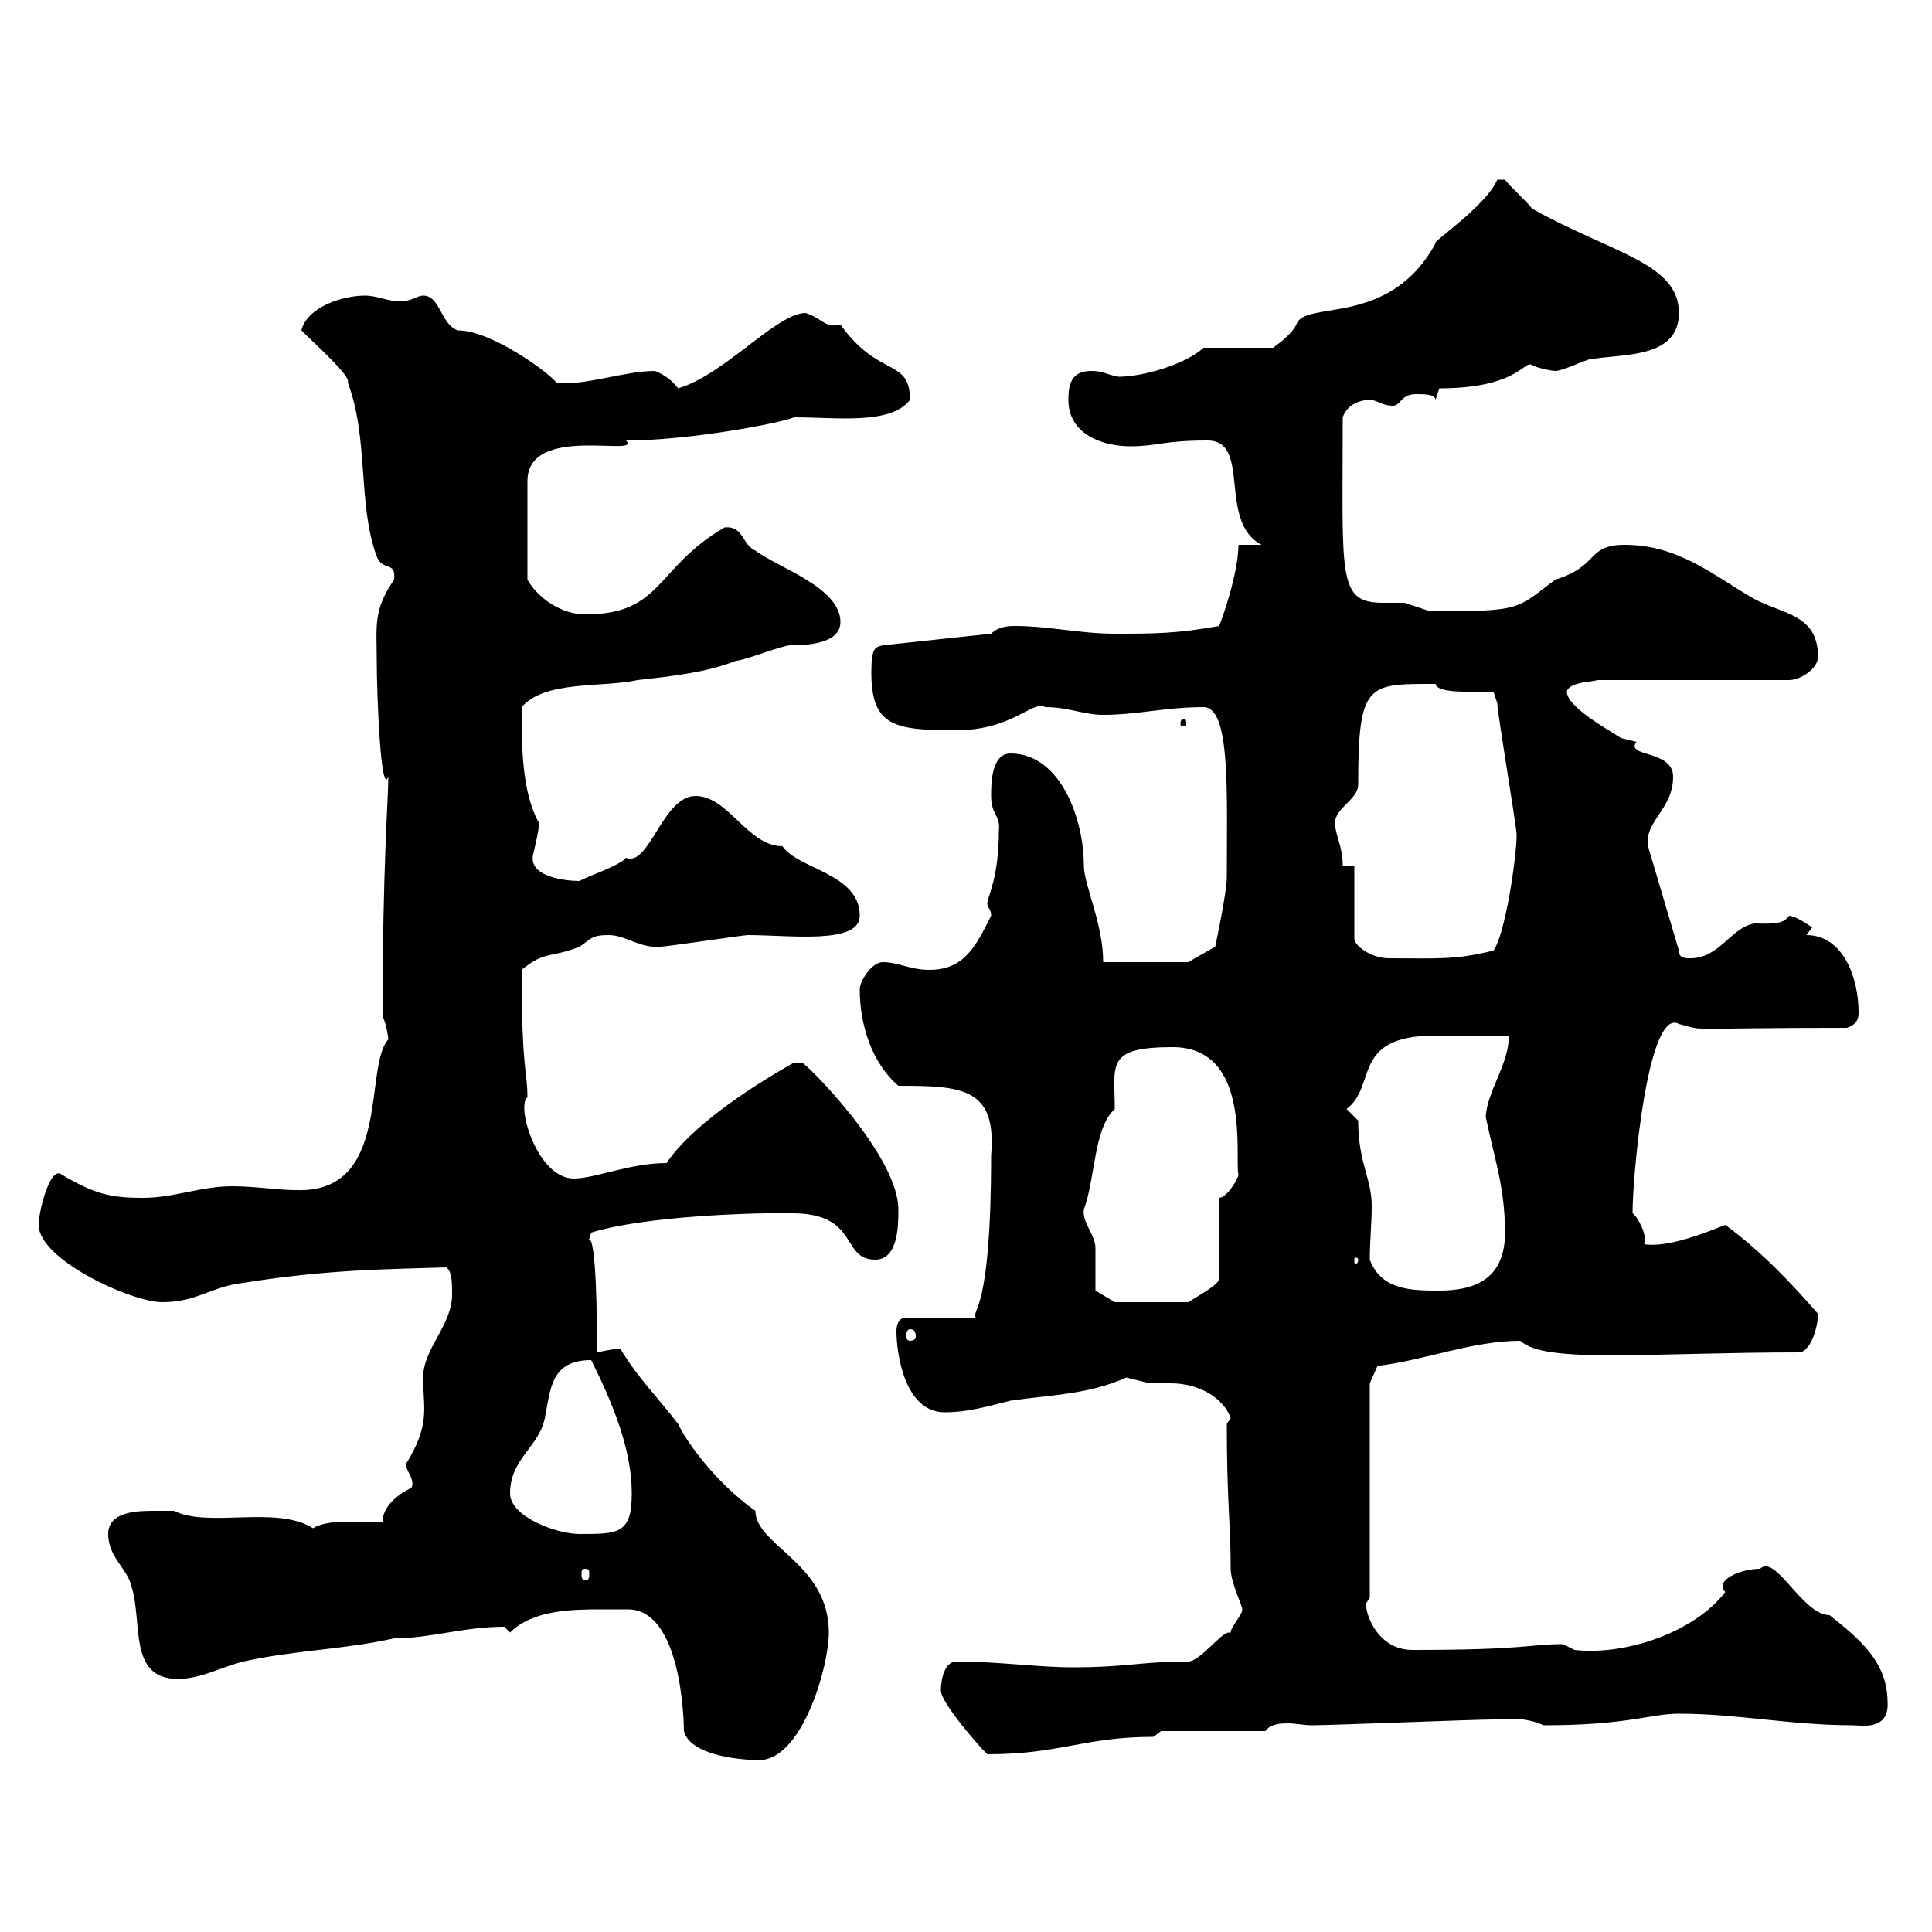 <svg xmlns="http://www.w3.org/2000/svg" xmlns:xlink="http://www.w3.org/1999/xlink" width="300" height="300"><path d="M93.60 249.90C94.50 249.90 96 249.90 97.50 249.90C105.90 249.90 106.20 267.60 106.20 268.80C107.10 272.40 114.30 273.30 117.90 273.30C124.50 273.30 128.70 258.90 128.70 253.50C128.70 242.70 117.30 240 117.30 234.60C111.30 230.40 106.50 223.80 105.30 221.10C102.30 217.20 99 213.90 96.30 209.40C95.40 209.40 92.70 210 92.70 210C92.70 184.80 90.60 195.60 91.80 191.40C100.50 188.70 117.90 188.40 119.10 188.40C119.70 188.40 121.20 188.40 123 188.40C133.50 188.40 130.50 195.60 135.90 195.60C139.50 195.60 139.50 190.20 139.50 187.80C139.50 179.40 125.10 165 124.50 165C124.50 165 123.30 165 123.30 165C115.80 169.20 107.10 175.20 103.50 180.60C97.80 180.60 92.40 183 89.10 183C83.40 183 80.10 171.60 81.90 170.40C81.90 166.20 81 166.50 81 150.60C84.60 147.60 85.50 148.80 90 147C91.80 145.80 91.80 145.20 94.50 145.20C97.20 145.20 99.30 147.30 102.60 147C103.50 147 115.50 145.20 116.10 145.20C122.70 145.20 133.50 146.70 133.50 142.20C133.50 135.60 123.90 135 121.50 131.40C116.10 131.40 113.10 123.60 108 123.60C102.90 123.60 100.80 134.70 97.20 133.20C96.30 134.40 90.90 136.20 90 136.80C87.90 136.80 81.90 136.20 82.80 132.60C82.80 132.60 83.70 129 83.70 127.80C81 123 81 115.80 81 109.80C84.60 105.60 93.60 106.80 99 105.60C104.40 105 109.80 104.40 114.30 102.60C115.50 102.60 121.50 100.20 122.70 100.20C124.50 100.20 130.50 100.20 130.50 96.60C130.50 91.20 120.90 88.20 117.30 85.50C115.20 84.60 115.50 81.60 112.50 81.90C101.70 88.20 102.90 95.40 90.90 95.40C87 95.40 83.40 92.70 81.90 90L81.90 74.70C81.90 65.70 99.90 71.10 97.20 68.40C107.10 68.40 121.20 65.70 123.30 64.80C129.90 64.80 138.30 66 141.30 62.10C141.30 55.50 136.50 58.80 130.50 50.40C128.10 51 127.80 49.50 125.10 48.60C120.60 48.60 112.50 58.20 105.30 60.30C104.40 59.10 103.20 58.20 101.70 57.60C96.90 57.60 90.60 60 86.40 59.40C84.90 57.60 76.20 51.30 71.10 51.30C68.40 50.40 68.40 45.90 65.70 45.90C64.80 45.90 63.90 46.80 62.10 46.80C60.30 46.80 58.50 45.90 56.70 45.90C53.10 45.90 47.70 47.70 46.80 51.30C49.20 53.70 54.60 58.50 54 59.40C57.30 68.10 55.50 78.30 58.50 86.40C59.40 88.80 61.50 87 61.20 90C57.90 94.80 58.50 97.20 58.50 102.60C58.50 107.40 59.10 123.90 60.30 120.60C60.30 123.90 59.40 134.70 59.40 157.80C60 159 60.30 161.10 60.30 161.40C56.40 165.60 60.90 185.40 45.90 184.80C43.20 184.80 39.60 184.20 36 184.20C31.20 184.20 27 186 22.20 186C17.10 186 14.70 185.40 9.60 182.40C7.80 180.90 6 188.10 6 190.20C6 195.60 20.40 202.20 25.20 202.20C30.60 202.20 32.70 199.80 37.80 199.20C51 197.10 60 197.10 69.30 196.80C70.20 197.40 70.20 199.20 70.20 201C70.20 205.80 65.70 209.40 65.70 213.90C65.70 218.70 66.90 221.10 63 227.40C63 228.30 64.50 229.80 63.90 231C62.10 231.90 59.40 233.70 59.40 236.40C56.10 236.40 51 235.80 48.60 237.30C42.90 233.70 32.40 237.30 27 234.60C27 234.60 25.20 234.60 24 234.60C21.60 234.60 16.80 234.60 16.80 238.20C16.80 241.80 19.80 243.60 20.40 246.30C22.20 251.70 19.80 260.70 27.60 260.70C31.20 260.70 34.20 258.90 37.80 258C45.90 256.20 53.10 256.20 61.20 254.40C66.90 254.40 72 252.60 78.30 252.60C78.30 252.60 79.20 253.50 79.20 253.50C82.80 249.90 89.10 249.90 93.60 249.90ZM146.10 262.50C146.10 264.30 151.50 270.60 153.30 272.40C164.70 272.40 168.30 269.70 179.10 269.70L180.30 268.80L196.50 268.80C197.10 267.90 198.30 267.60 199.80 267.60C201.30 267.60 202.50 267.90 203.70 267.90C206.70 267.90 228.90 267 231.90 267C233.10 267 236.40 266.40 239.70 267.90C252.90 267.90 256.20 266.10 260.70 266.10C269.70 266.10 278.10 267.90 287.70 267.90C288.90 267.90 293.40 268.80 293.10 264.30C293.10 258 288.60 254.40 284.10 250.80C279.90 250.80 275.70 241.20 273.30 243.60C270.30 243.60 266.10 245.40 267.90 247.20C263.10 253.50 252.30 257.10 244.50 256.20C244.50 256.20 242.70 255.30 242.70 255.30C237.30 255.30 237.30 256.20 219.30 256.20C214.20 256.20 212.10 251.10 212.10 249L212.70 248.10L212.70 214.80L213.90 212.10C221.40 211.20 228.60 208.20 236.10 208.20C239.70 211.80 256.20 210 279.60 210C281.40 209.40 282.30 205.80 282.30 204C278.10 199.20 273.60 194.40 267.90 190.20C264.90 191.40 258.90 193.80 255.30 193.20C255.90 191.70 254.10 188.70 253.50 188.40C253.50 182.40 255.90 156.30 260.70 159C265.20 160.20 260.70 159.60 286.80 159.60C288.60 159 288.60 157.80 288.60 157.20C288.60 151.80 286.20 145.20 280.50 145.20L281.40 144C280.50 143.40 278.70 142.20 277.80 142.20C276.90 143.70 274.50 143.40 272.40 143.40C268.80 144 267 148.80 262.50 148.80C261.60 148.80 260.70 148.80 260.70 147.60L255.90 131.40C255.30 127.50 259.80 125.70 259.80 120.60C259.80 116.40 252.30 117.60 254.10 115.20C254.10 115.20 251.70 114.60 251.70 114.60C249.90 113.40 243.30 109.80 243.30 107.40C243.60 105.90 247.20 105.90 248.10 105.60L277.80 105.60C279.60 105.60 282.30 103.80 282.30 102C282.30 95.40 276.90 95.40 272.40 93C266.10 89.40 260.70 84.60 252.30 84.60C246.30 84.60 248.40 87.90 241.50 90C235.50 94.50 236.40 95.10 221.70 94.80C221.70 94.80 218.10 93.60 218.10 93.60C217.50 93.60 216.30 93.60 214.80 93.60C207.60 93.60 208.50 89.70 208.50 64.80C209.10 63 210.90 62.10 212.70 62.10C213.90 62.10 214.50 63 216.30 63C217.50 63 217.50 61.20 219.90 61.20C221.10 61.20 222.90 61.20 222.90 62.10L223.50 60.30C235.80 60.30 236.70 55.80 237.90 56.70C239.10 57.30 241.20 57.60 241.50 57.60C242.70 57.60 246.30 55.80 246.90 55.80C251.70 54.90 260.70 55.80 260.70 48.60C260.70 40.80 250.20 39.30 237.90 32.40C237.30 31.50 234.30 28.80 233.70 27.90L232.50 27.90C230.70 32.10 222 37.80 222.90 37.80C215.70 51 202.50 46.50 201.30 50.40C200.40 52.20 198 53.70 197.70 54L186.90 54C183.90 56.70 177.30 58.50 173.70 58.50C171.90 58.20 171.30 57.60 169.50 57.60C166.50 57.60 165.90 59.40 165.90 62.10C165.90 67.50 171.30 69.30 175.50 69.30C179.70 69.30 180.60 68.40 187.50 68.40C194.40 68.40 189 81 195.90 84.60L192.30 84.60C192.30 89.10 189.60 96.60 189.30 97.20C182.70 98.40 179.10 98.40 173.10 98.40C167.70 98.40 162.90 97.20 157.50 97.20C156.90 97.20 155.10 97.20 153.90 98.40L137.10 100.20C135.90 100.50 135.30 100.50 135.30 104.40C135.30 112.80 138.90 113.40 148.50 113.40C157.20 113.40 160.50 108.60 162.30 109.80C165.90 109.80 168.30 111 171.30 111C176.70 111 180.90 109.80 186.90 109.80C191.10 109.80 190.50 123 190.50 136.20C190.50 138.60 188.70 147 188.70 147L184.50 149.40L171.30 149.40C171.30 143.40 168.30 137.40 168.30 134.40C168.30 127.20 164.70 117 156.90 117C153.90 117 153.90 121.80 153.90 123.60C153.90 126.60 155.40 126.60 155.10 129C155.10 136.50 153.30 139.20 153.30 140.40C153.60 141.30 153.90 141.30 153.90 142.20C151.50 147 149.70 150.60 144.30 150.60C141.30 150.60 139.50 149.40 137.10 149.40C135.30 149.40 133.50 152.40 133.50 153.60C133.50 159 135.30 165 139.50 168.60C149.40 168.60 154.80 168.90 153.90 179.40C153.90 204 150.90 203.10 151.50 204.60L140.70 204.60C139.50 204.60 139.20 205.80 139.20 206.70C139.20 210 140.40 219.30 146.70 219.30C150.30 219.30 153.30 218.40 156.90 217.50C162.90 216.60 168.90 216.60 174.90 213.90C174.90 213.90 178.50 214.80 178.50 214.80C179.10 214.80 180.60 214.80 181.80 214.80C186 214.80 189.90 216.90 191.10 220.20L190.50 221.10C190.50 233.40 191.10 236.40 191.10 243.60C191.10 245.70 192.90 249.30 192.90 249.90C192.90 250.80 191.10 252.60 191.10 253.50C191.10 253.50 190.80 253.50 190.80 253.50C189.60 253.50 186.30 258 184.50 258C177 258 175.20 258.90 166.50 258.90C161.10 258.90 155.10 258 148.50 258C146.70 258 146.10 260.70 146.10 262.50ZM90.90 243.60C91.50 243.60 91.50 243.90 91.50 244.50C91.50 244.80 91.50 245.40 90.90 245.40C90.30 245.40 90.30 244.80 90.30 244.50C90.30 243.90 90.30 243.60 90.90 243.60ZM79.20 231.90C79.20 226.50 83.70 224.70 84.60 220.20C85.50 215.70 85.50 211.20 91.80 211.20C95.10 217.80 98.10 225 98.10 231.90C98.10 238.20 96 238.20 90 238.20C86.40 238.20 79.20 235.50 79.20 231.90ZM141.30 206.40C141.90 206.40 142.20 206.70 142.20 207.60C142.20 207.90 141.90 208.20 141.30 208.20C141 208.20 140.70 207.90 140.70 207.60C140.70 206.70 141 206.40 141.30 206.40ZM170.10 200.40C170.10 199.20 170.10 195 170.10 193.80C170.10 191.70 168 189.90 168.30 187.80C170.10 183 169.80 175.20 173.10 172.20C173.10 165.30 171.60 162.60 182.10 162.60C194.40 162.60 191.70 179.70 192.30 182.40C192.30 183 190.50 186 189.30 186L189.30 198.60C189.30 199.50 185.40 201.60 184.50 202.20L173.10 202.20ZM212.70 195.60C212.70 192.60 213 190.20 213 187.20C213 183 210.90 180.60 210.90 174C210.90 174 209.10 172.20 209.10 172.20C213.90 168.60 209.70 160.80 222.90 160.80C224.70 160.80 232.50 160.80 234.30 160.80C234.30 165.30 231 169.20 230.70 173.40C231.90 179.40 233.70 184.20 233.70 191.40C233.70 198.90 228.60 200.40 223.50 200.40C219.30 200.40 214.50 200.40 212.70 195.60ZM210.90 195.60C210.90 196.20 210.60 196.20 210.60 196.20C210.30 196.20 210.30 196.20 210.30 195.60C210.30 195.30 210.30 195.30 210.60 195.30C210.60 195.30 210.90 195.30 210.90 195.60ZM210.30 134.40L208.50 134.40C208.50 131.40 207.30 129.60 207.30 127.80C207.30 125.40 210.90 124.20 210.90 121.80C210.90 105.90 212.40 106.20 222.90 106.20C223.20 107.70 228.30 107.40 231.90 107.40L232.50 109.20C232.50 110.70 235.50 128.40 235.50 129.60C235.50 133.20 233.70 145.20 231.90 147.60C225.90 149.10 223.20 148.80 215.70 148.80C212.70 148.80 210.30 146.70 210.30 145.80ZM183.90 111.60C183.30 111.60 183.30 112.20 183.30 112.50C183.30 112.50 183.30 112.80 183.90 112.80C184.20 112.80 184.20 112.50 184.20 112.50C184.20 112.20 184.20 111.60 183.90 111.60Z"/></svg>